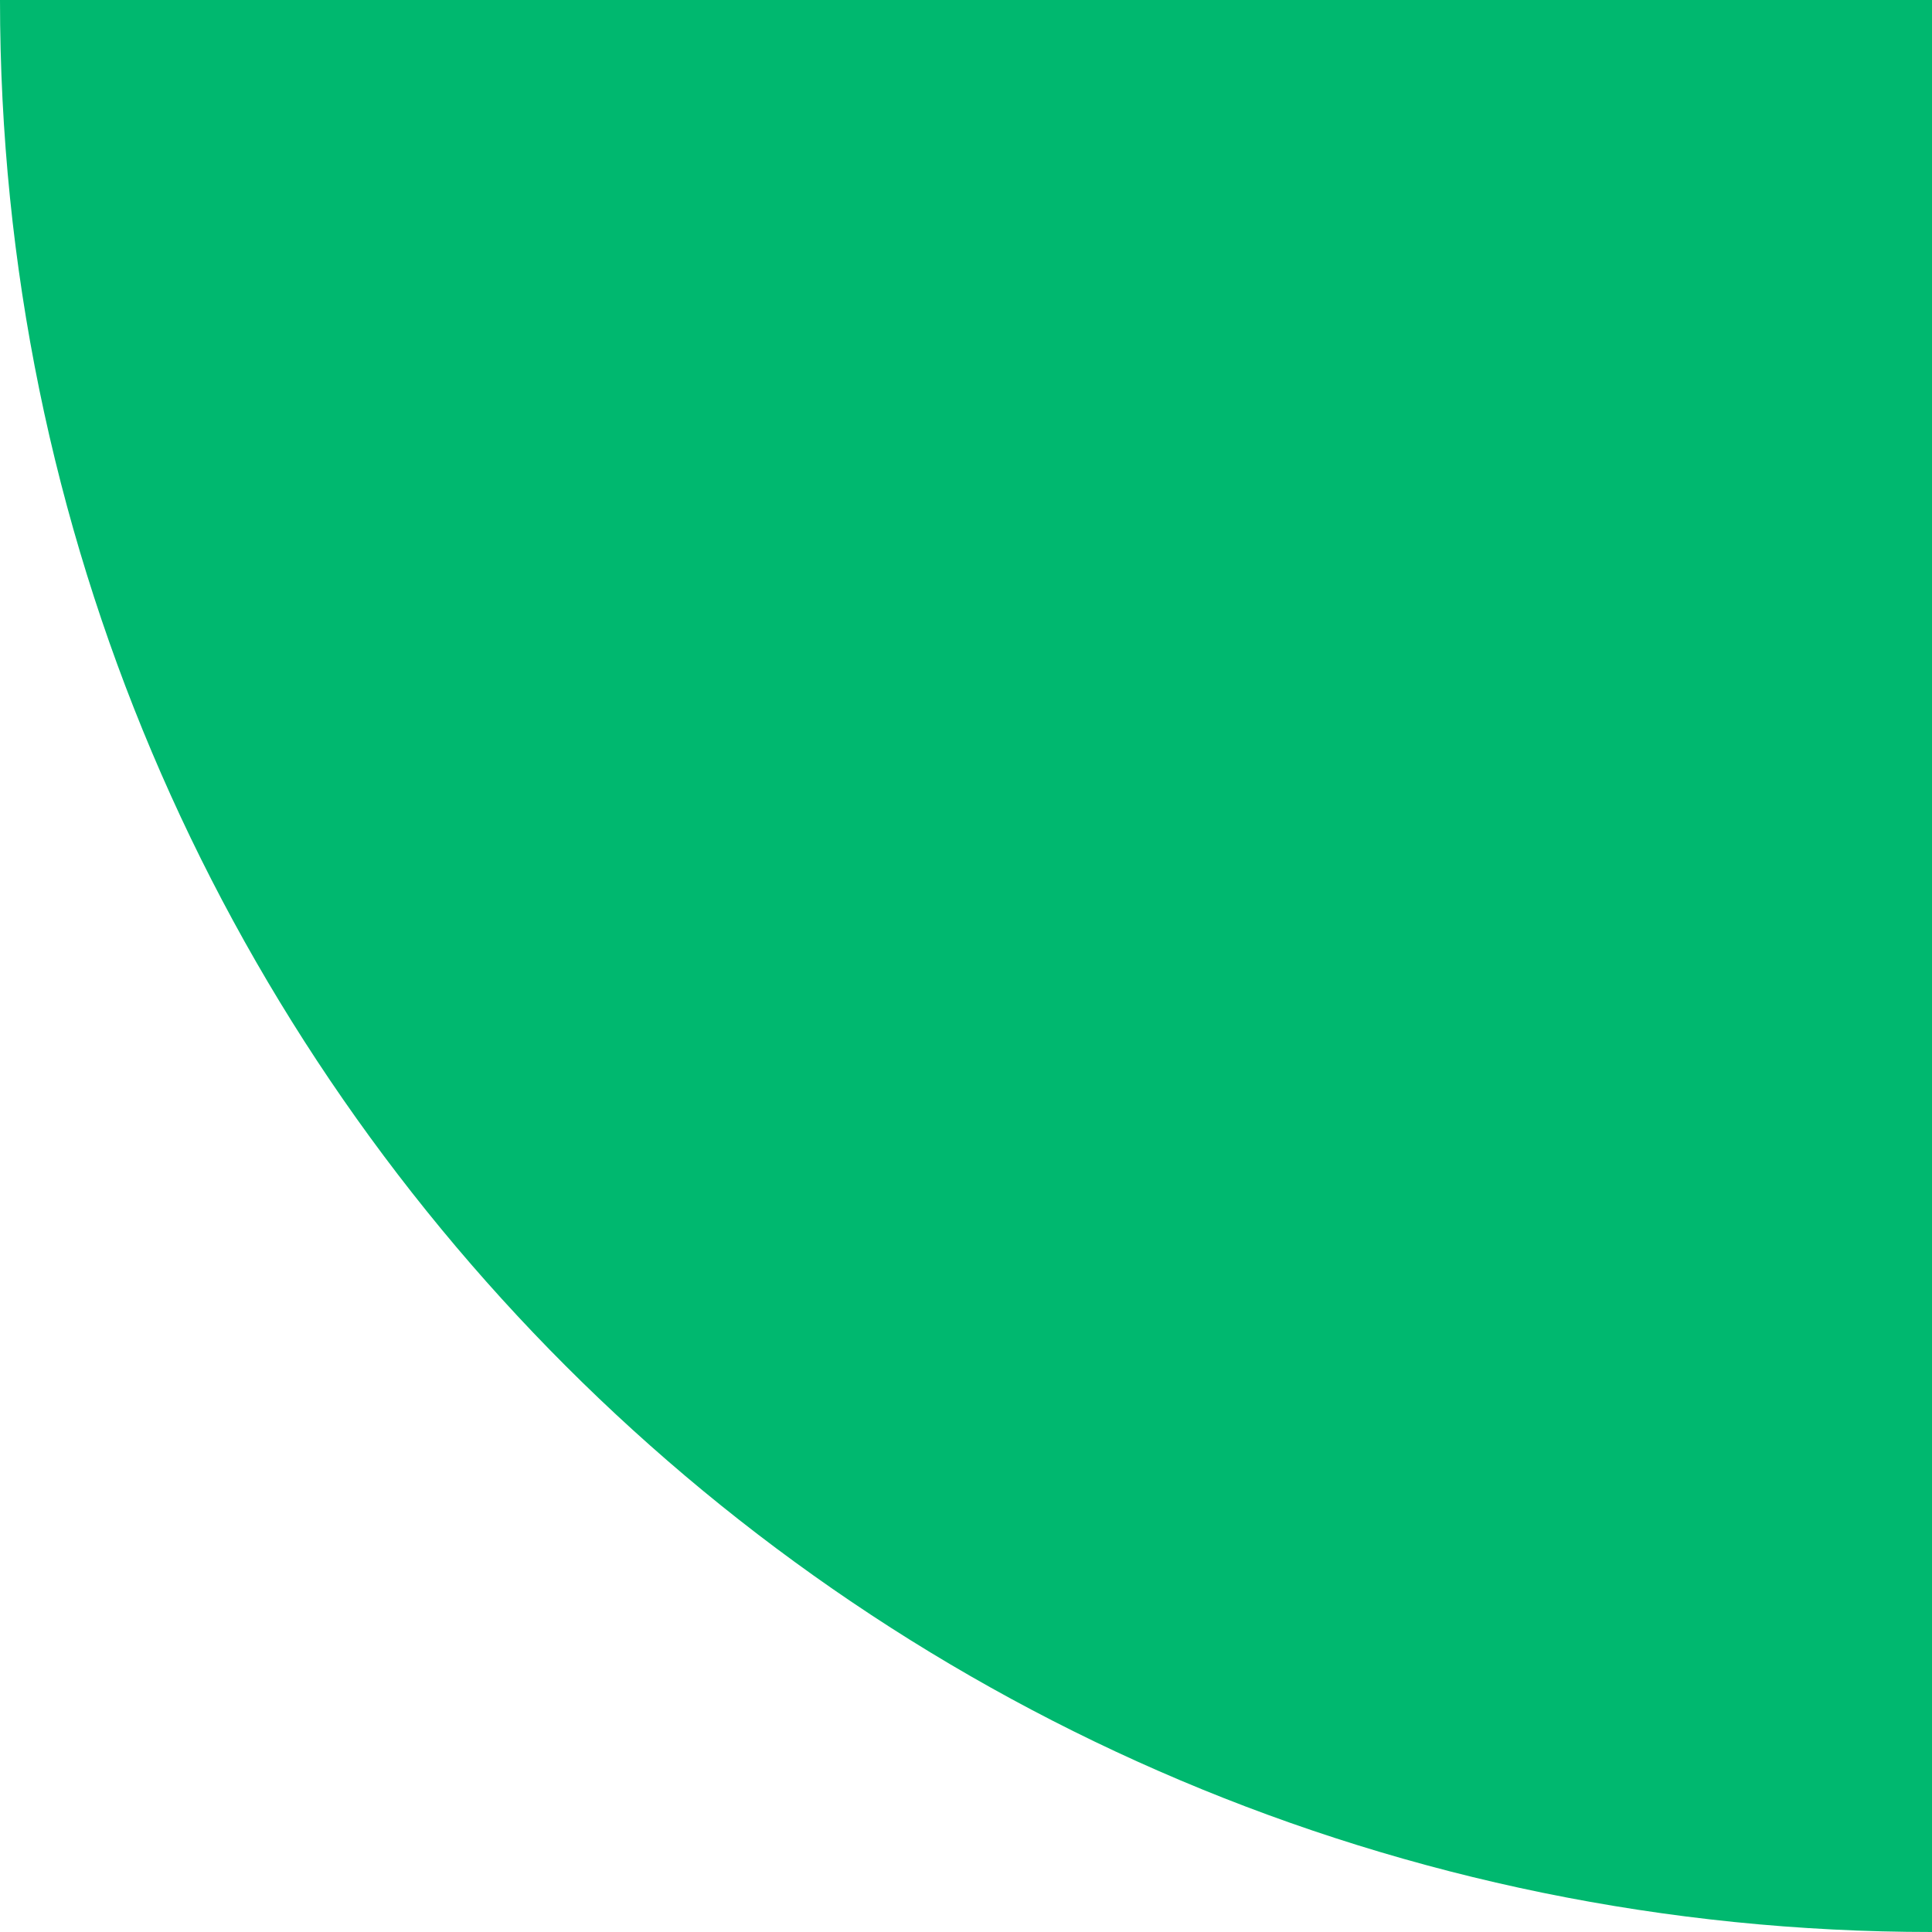 <svg xmlns="http://www.w3.org/2000/svg" width="50" height="50" viewBox="0 0 50 50" fill="none"><path d="M0 4.37114e-06L50 0L50 50C22.386 50 2.41398e-06 27.613 0 4.37114e-06Z" fill="#00B86F"></path></svg>